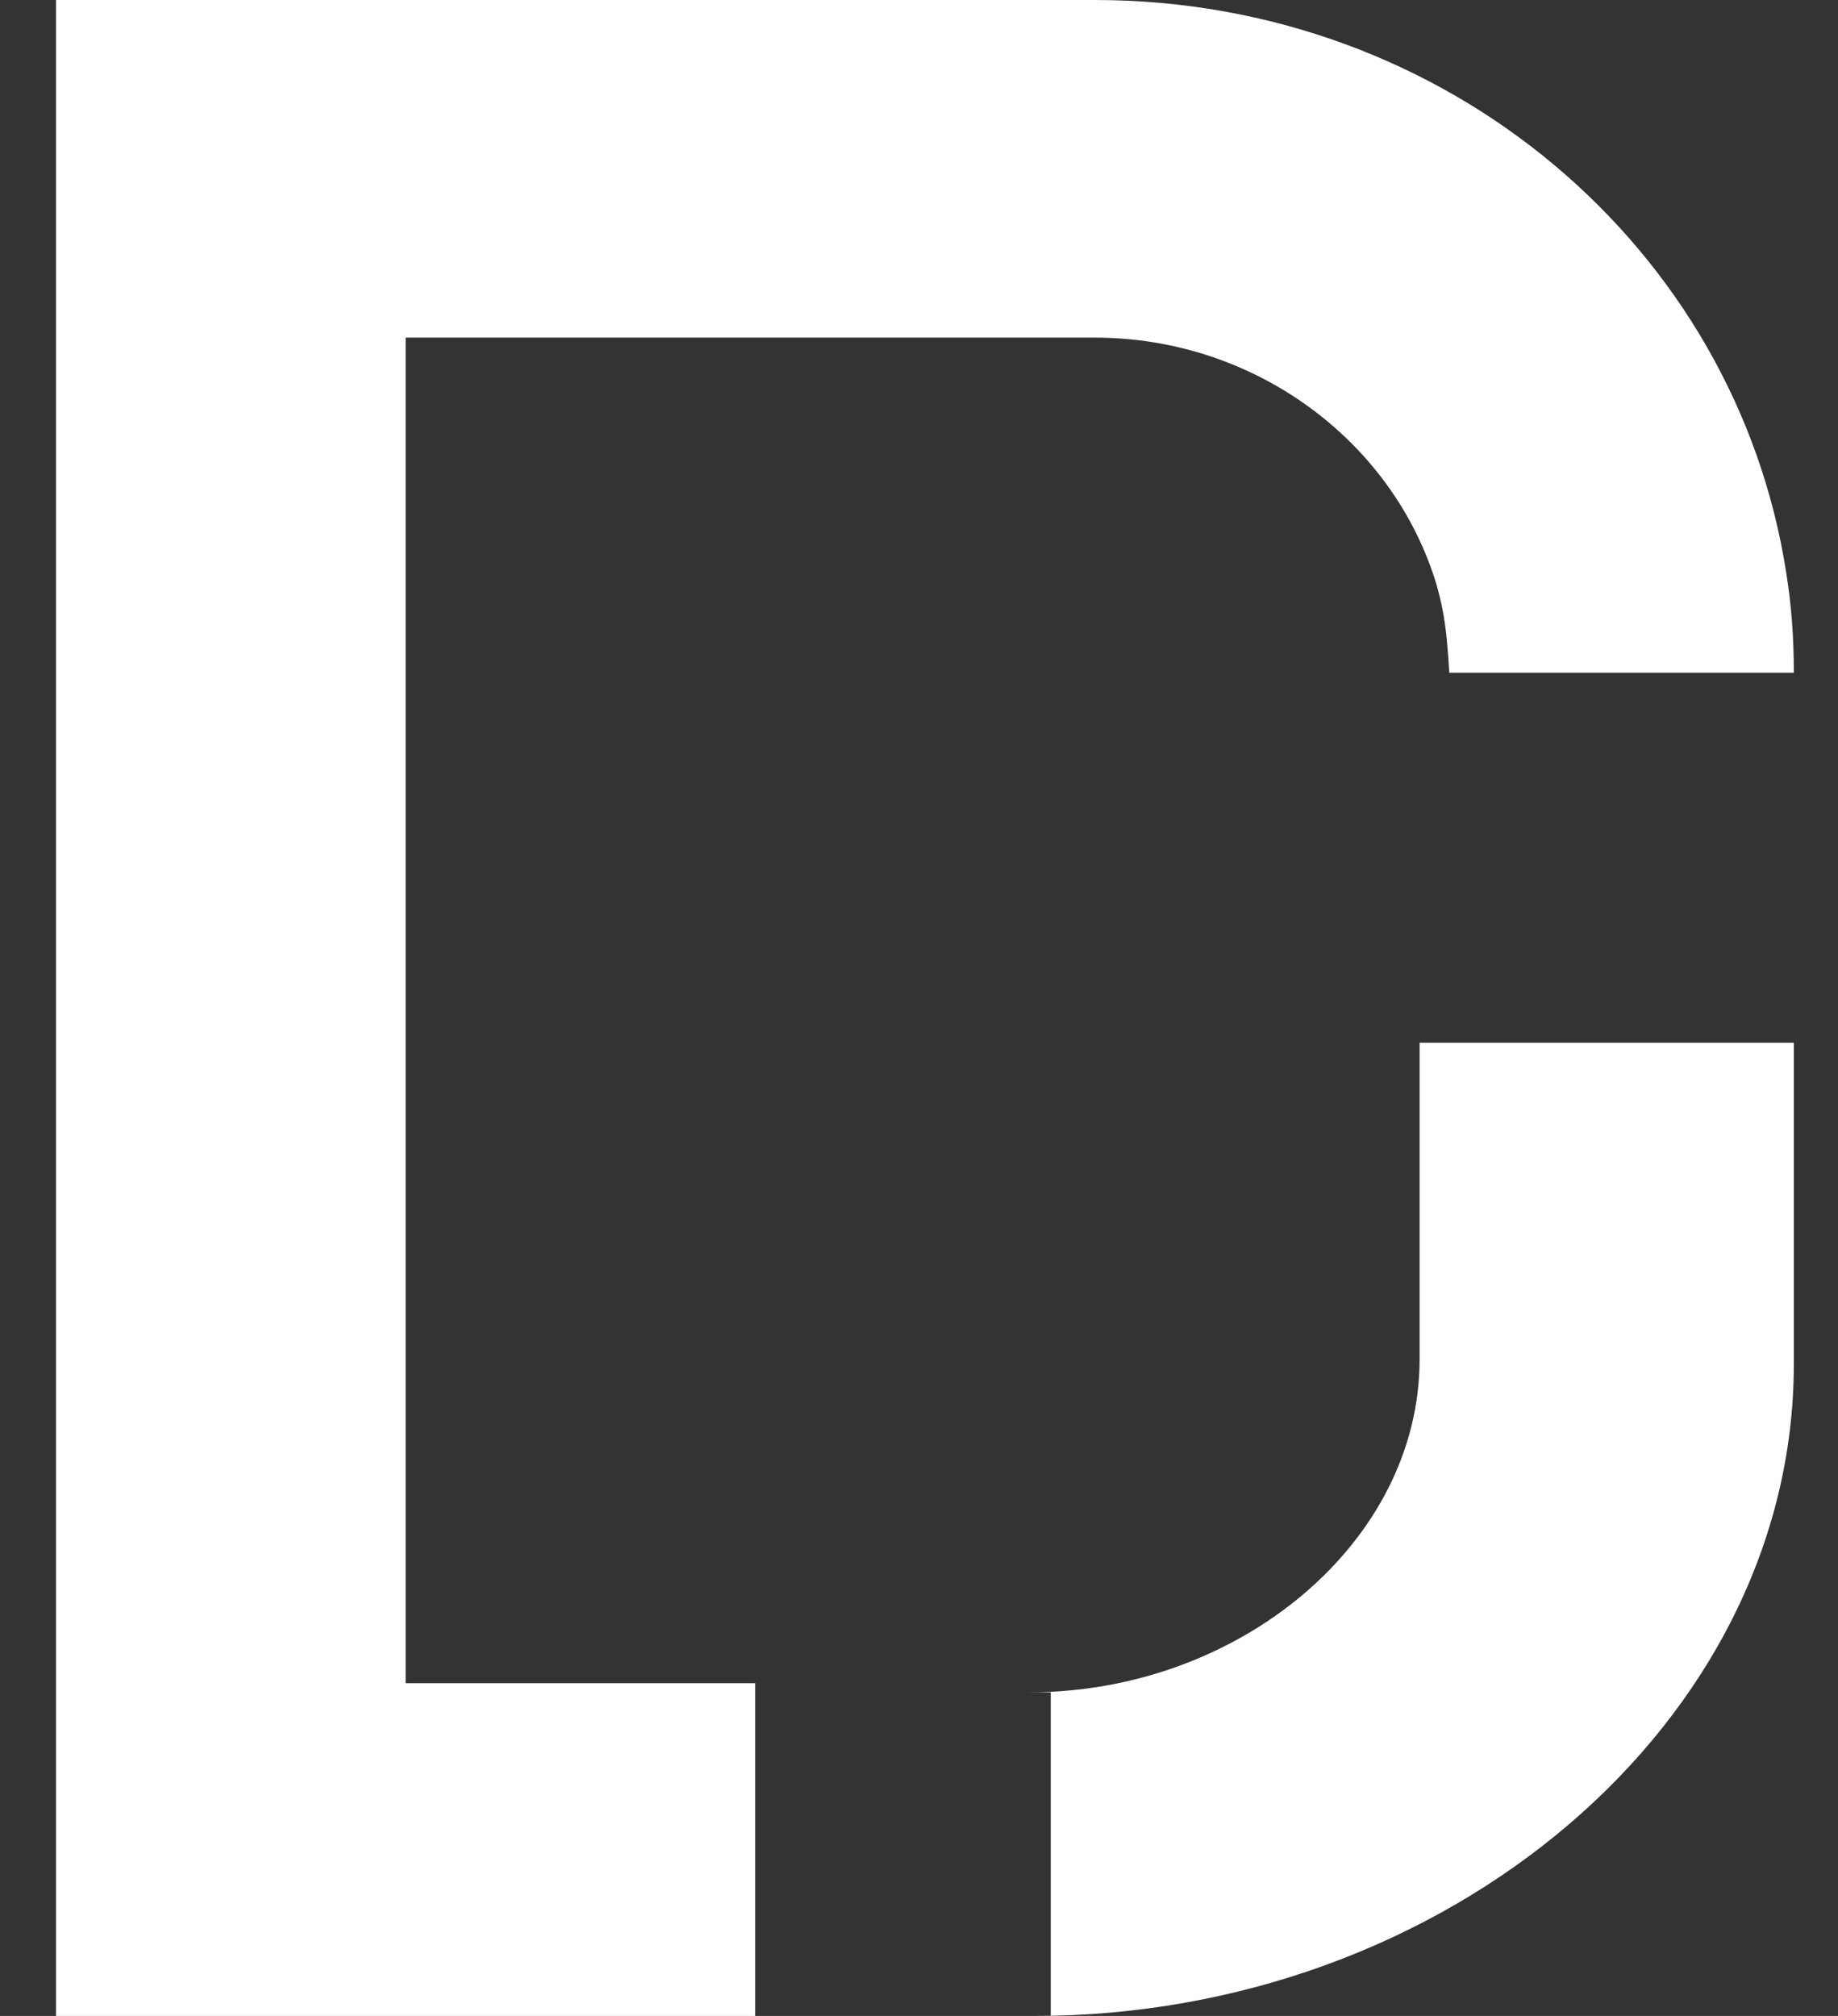 <svg width="31" height="34" viewBox="0 0 31 34" fill="none" xmlns="http://www.w3.org/2000/svg">
<rect x="0" y="0" width="31" height="34" fill="#333333" stroke="none"/>
<path d="M24.444 11.347C24.402 10.651 24.359 10.323 24.232 9.872C23.511 7.455 21.178 5.694 18.463 5.694H6.841V28.388H12.737V34H0.945V0H18.463C24.402 0 29.28 4.178 30.128 9.667C30.213 10.2 30.255 10.732 30.255 11.347H24.444Z" fill="white"/>
<path d="M30.255 17.586V23.005C30.255 29.056 24.397 34 17.449 34H17.722V28.542H17.358C20.9 28.542 23.943 26.011 23.943 22.926V17.586H30.255Z" fill="white"/>
</svg>
